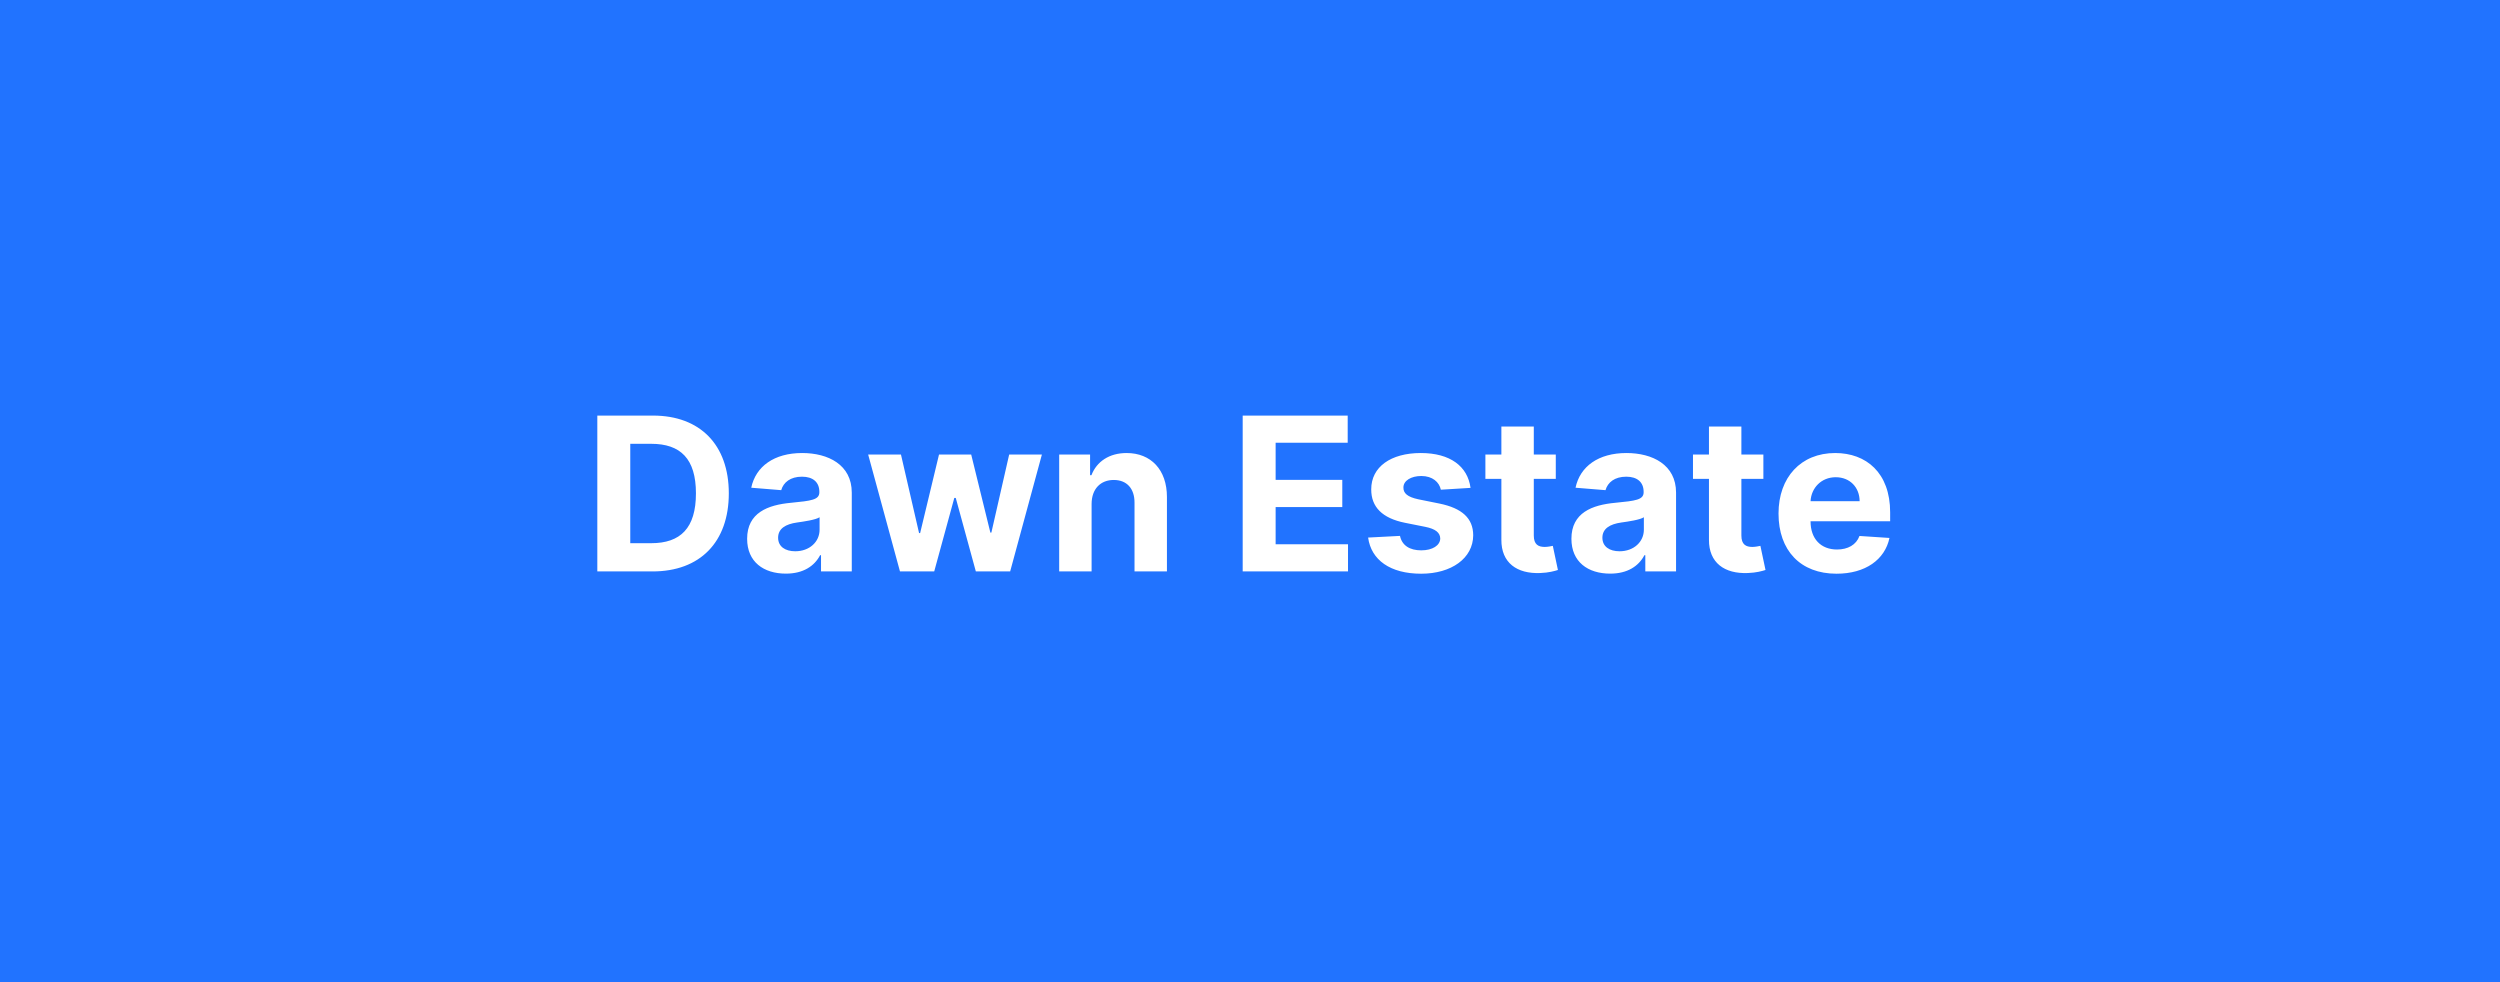 <svg width="280" height="110" viewBox="0 0 280 110" fill="none" xmlns="http://www.w3.org/2000/svg">
<rect width="280" height="110" fill="#2173FF"/>
<path d="M73.087 64C78.406 64 81.627 60.71 81.627 55.256C81.627 49.818 78.406 46.545 73.138 46.545H66.9V64H73.087ZM70.59 60.838V49.707H72.942C76.215 49.707 77.945 51.378 77.945 55.256C77.945 59.151 76.215 60.838 72.934 60.838H70.59ZM88.026 64.247C89.96 64.247 91.213 63.403 91.852 62.185H91.954V64H95.398V55.17C95.398 52.051 92.756 50.739 89.841 50.739C86.704 50.739 84.642 52.239 84.139 54.625L87.497 54.898C87.744 54.028 88.52 53.389 89.824 53.389C91.06 53.389 91.767 54.011 91.767 55.085V55.136C91.767 55.98 90.872 56.091 88.597 56.312C86.006 56.551 83.679 57.42 83.679 60.344C83.679 62.935 85.528 64.247 88.026 64.247ZM89.065 61.742C87.949 61.742 87.148 61.222 87.148 60.224C87.148 59.202 87.992 58.699 89.27 58.52C90.062 58.409 91.358 58.222 91.793 57.932V59.321C91.793 60.693 90.659 61.742 89.065 61.742ZM100.797 64H104.632L106.882 55.767H107.044L109.294 64H113.138L116.692 50.909H113.027L111.033 59.653H110.922L108.774 50.909H105.169L103.055 59.705H102.936L100.908 50.909H97.234L100.797 64ZM122.259 56.432C122.268 54.744 123.273 53.756 124.739 53.756C126.197 53.756 127.075 54.71 127.066 56.312V64H130.697V55.665C130.697 52.614 128.907 50.739 126.18 50.739C124.237 50.739 122.83 51.693 122.242 53.219H122.089V50.909H118.629V64H122.259V56.432ZM139.181 64H150.977V60.957H142.871V56.79H150.337V53.747H142.871V49.588H150.942V46.545H139.181V64ZM164.7 54.642C164.376 52.23 162.433 50.739 159.126 50.739C155.777 50.739 153.57 52.29 153.578 54.812C153.57 56.773 154.805 58.043 157.362 58.554L159.629 59.006C160.771 59.236 161.291 59.653 161.308 60.31C161.291 61.085 160.447 61.639 159.178 61.639C157.882 61.639 157.021 61.085 156.8 60.02L153.229 60.207C153.57 62.713 155.7 64.256 159.169 64.256C162.561 64.256 164.99 62.526 164.999 59.943C164.99 58.051 163.754 56.918 161.214 56.398L158.845 55.92C157.626 55.656 157.175 55.239 157.183 54.608C157.175 53.824 158.061 53.312 159.186 53.312C160.447 53.312 161.197 54.003 161.376 54.847L164.7 54.642ZM174.248 50.909H171.785V47.773H168.154V50.909H166.364V53.636H168.154V60.455C168.137 63.02 169.884 64.29 172.518 64.179C173.455 64.145 174.12 63.957 174.487 63.838L173.915 61.136C173.737 61.17 173.353 61.256 173.012 61.256C172.288 61.256 171.785 60.983 171.785 59.977V53.636H174.248V50.909ZM180.346 64.247C182.281 64.247 183.533 63.403 184.173 62.185H184.275V64H187.718V55.17C187.718 52.051 185.076 50.739 182.161 50.739C179.025 50.739 176.962 52.239 176.46 54.625L179.817 54.898C180.065 54.028 180.84 53.389 182.144 53.389C183.38 53.389 184.087 54.011 184.087 55.085V55.136C184.087 55.98 183.192 56.091 180.917 56.312C178.326 56.551 175.999 57.42 175.999 60.344C175.999 62.935 177.849 64.247 180.346 64.247ZM181.386 61.742C180.269 61.742 179.468 61.222 179.468 60.224C179.468 59.202 180.312 58.699 181.59 58.52C182.383 58.409 183.678 58.222 184.113 57.932V59.321C184.113 60.693 182.979 61.742 181.386 61.742ZM197.498 50.909H195.035V47.773H191.404V50.909H189.614V53.636H191.404V60.455C191.387 63.02 193.134 64.29 195.768 64.179C196.705 64.145 197.37 63.957 197.737 63.838L197.165 61.136C196.987 61.17 196.603 61.256 196.262 61.256C195.538 61.256 195.035 60.983 195.035 59.977V53.636H197.498V50.909ZM205.688 64.256C208.927 64.256 211.109 62.679 211.62 60.25L208.262 60.028C207.896 61.026 206.958 61.545 205.748 61.545C203.933 61.545 202.782 60.344 202.782 58.392V58.383H211.697V57.386C211.697 52.938 209.004 50.739 205.543 50.739C201.691 50.739 199.194 53.474 199.194 57.514C199.194 61.665 201.657 64.256 205.688 64.256ZM202.782 56.133C202.859 54.642 203.992 53.449 205.603 53.449C207.18 53.449 208.271 54.574 208.279 56.133H202.782Z" fill="white"/>
</svg>
